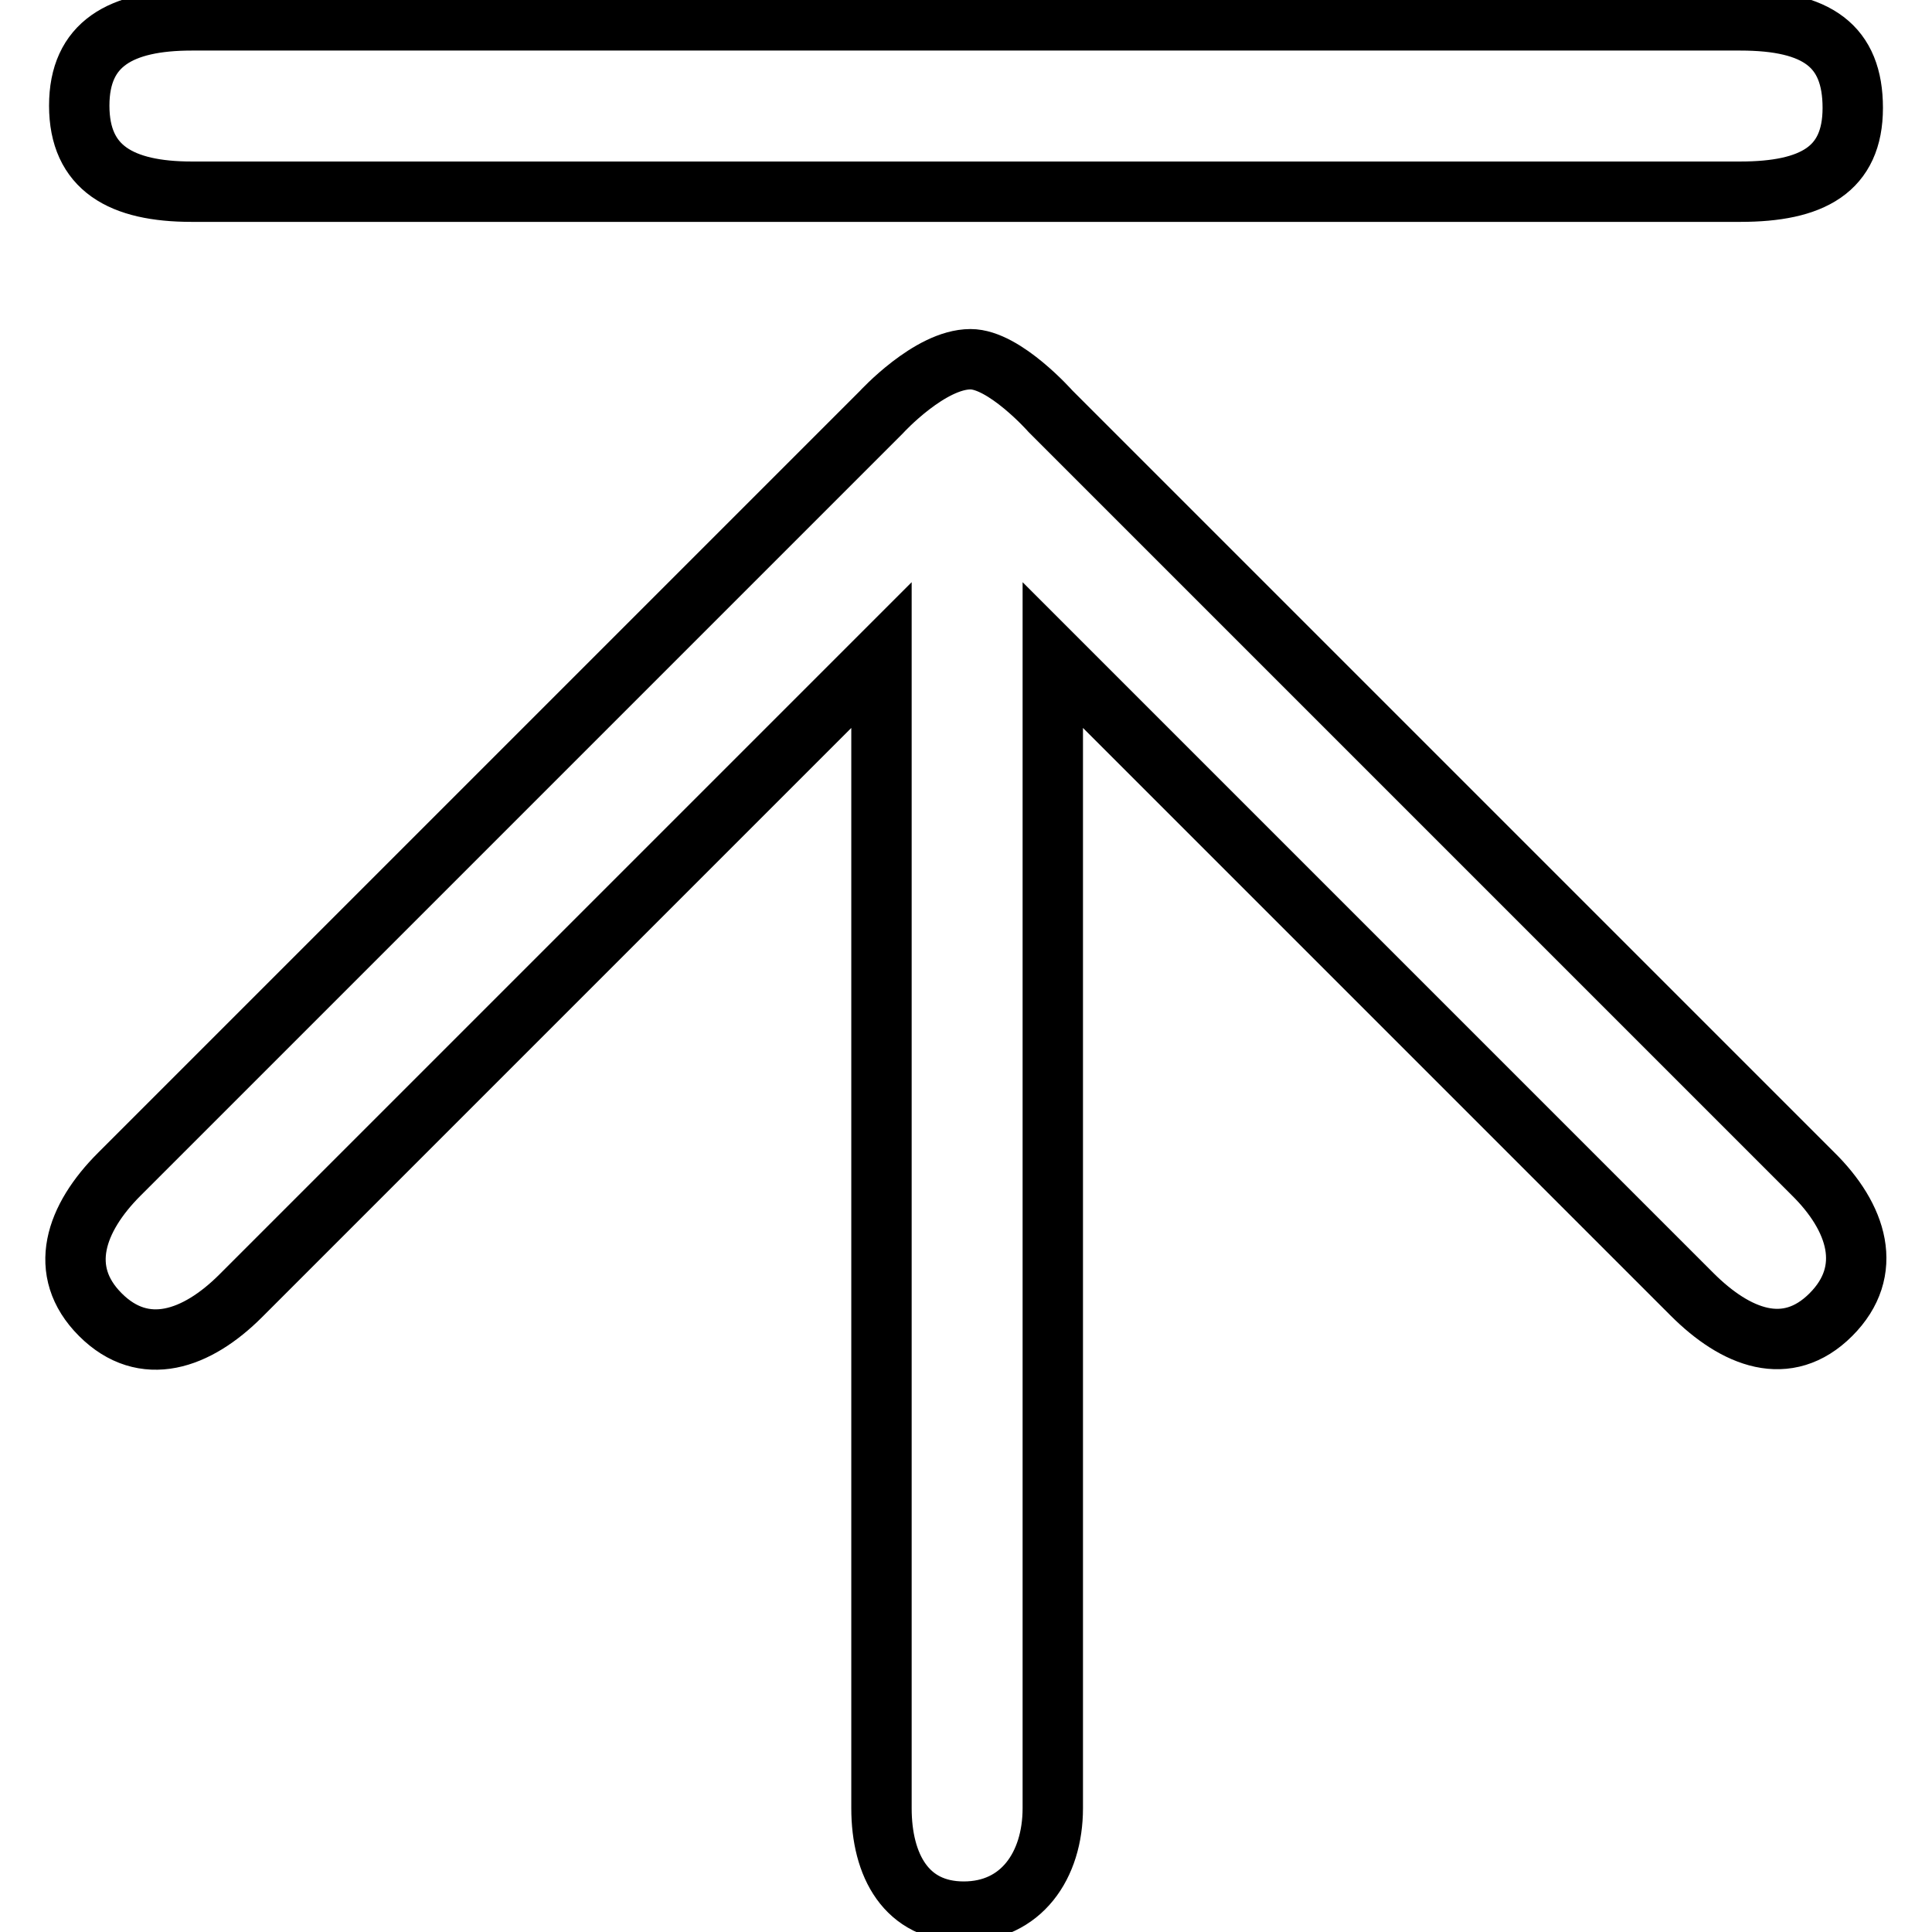 <?xml version="1.0" encoding="utf-8"?>
<!-- Svg Vector Icons : http://www.onlinewebfonts.com/icon -->
<!DOCTYPE svg PUBLIC "-//W3C//DTD SVG 1.1//EN" "http://www.w3.org/Graphics/SVG/1.1/DTD/svg11.dtd">
<svg version="1.1" xmlns="http://www.w3.org/2000/svg" xmlns:xlink="http://www.w3.org/1999/xlink" x="0px" y="0px" viewBox="0 0 256 256" enable-background="new 0 0 256 256" xml:space="preserve">
<g><g><path stroke-width="8" fill-opacity="0" stroke="#000000"  d="M116.8,54.6l-101,101c-5.8,5.8-8.3,12.8-2.5,18.6c5.8,5.8,12.8,3.3,18.6-2.5l84.9-84.9v152.8c0,7.6,3.3,13.7,10.9,13.7c7.6,0,11.8-6.1,11.8-13.7V86.8l84.7,84.7c5.8,5.8,12.6,8.5,18.4,2.7c5.8-5.8,3.5-12.9-2.4-18.7l-101-101c0,0-6.1-6.9-10.6-6.9C123.2,47.6,116.8,54.6,116.8,54.6z M25.4,25.4h205.2c9.5,0,14.9-2.9,14.9-11.1c0-8.2-4.7-11.6-14.9-11.6H25.4C16,2.7,10.5,5.8,10.5,14C10.5,22.3,16.1,25.4,25.4,25.4z"/></g></g>
</svg>